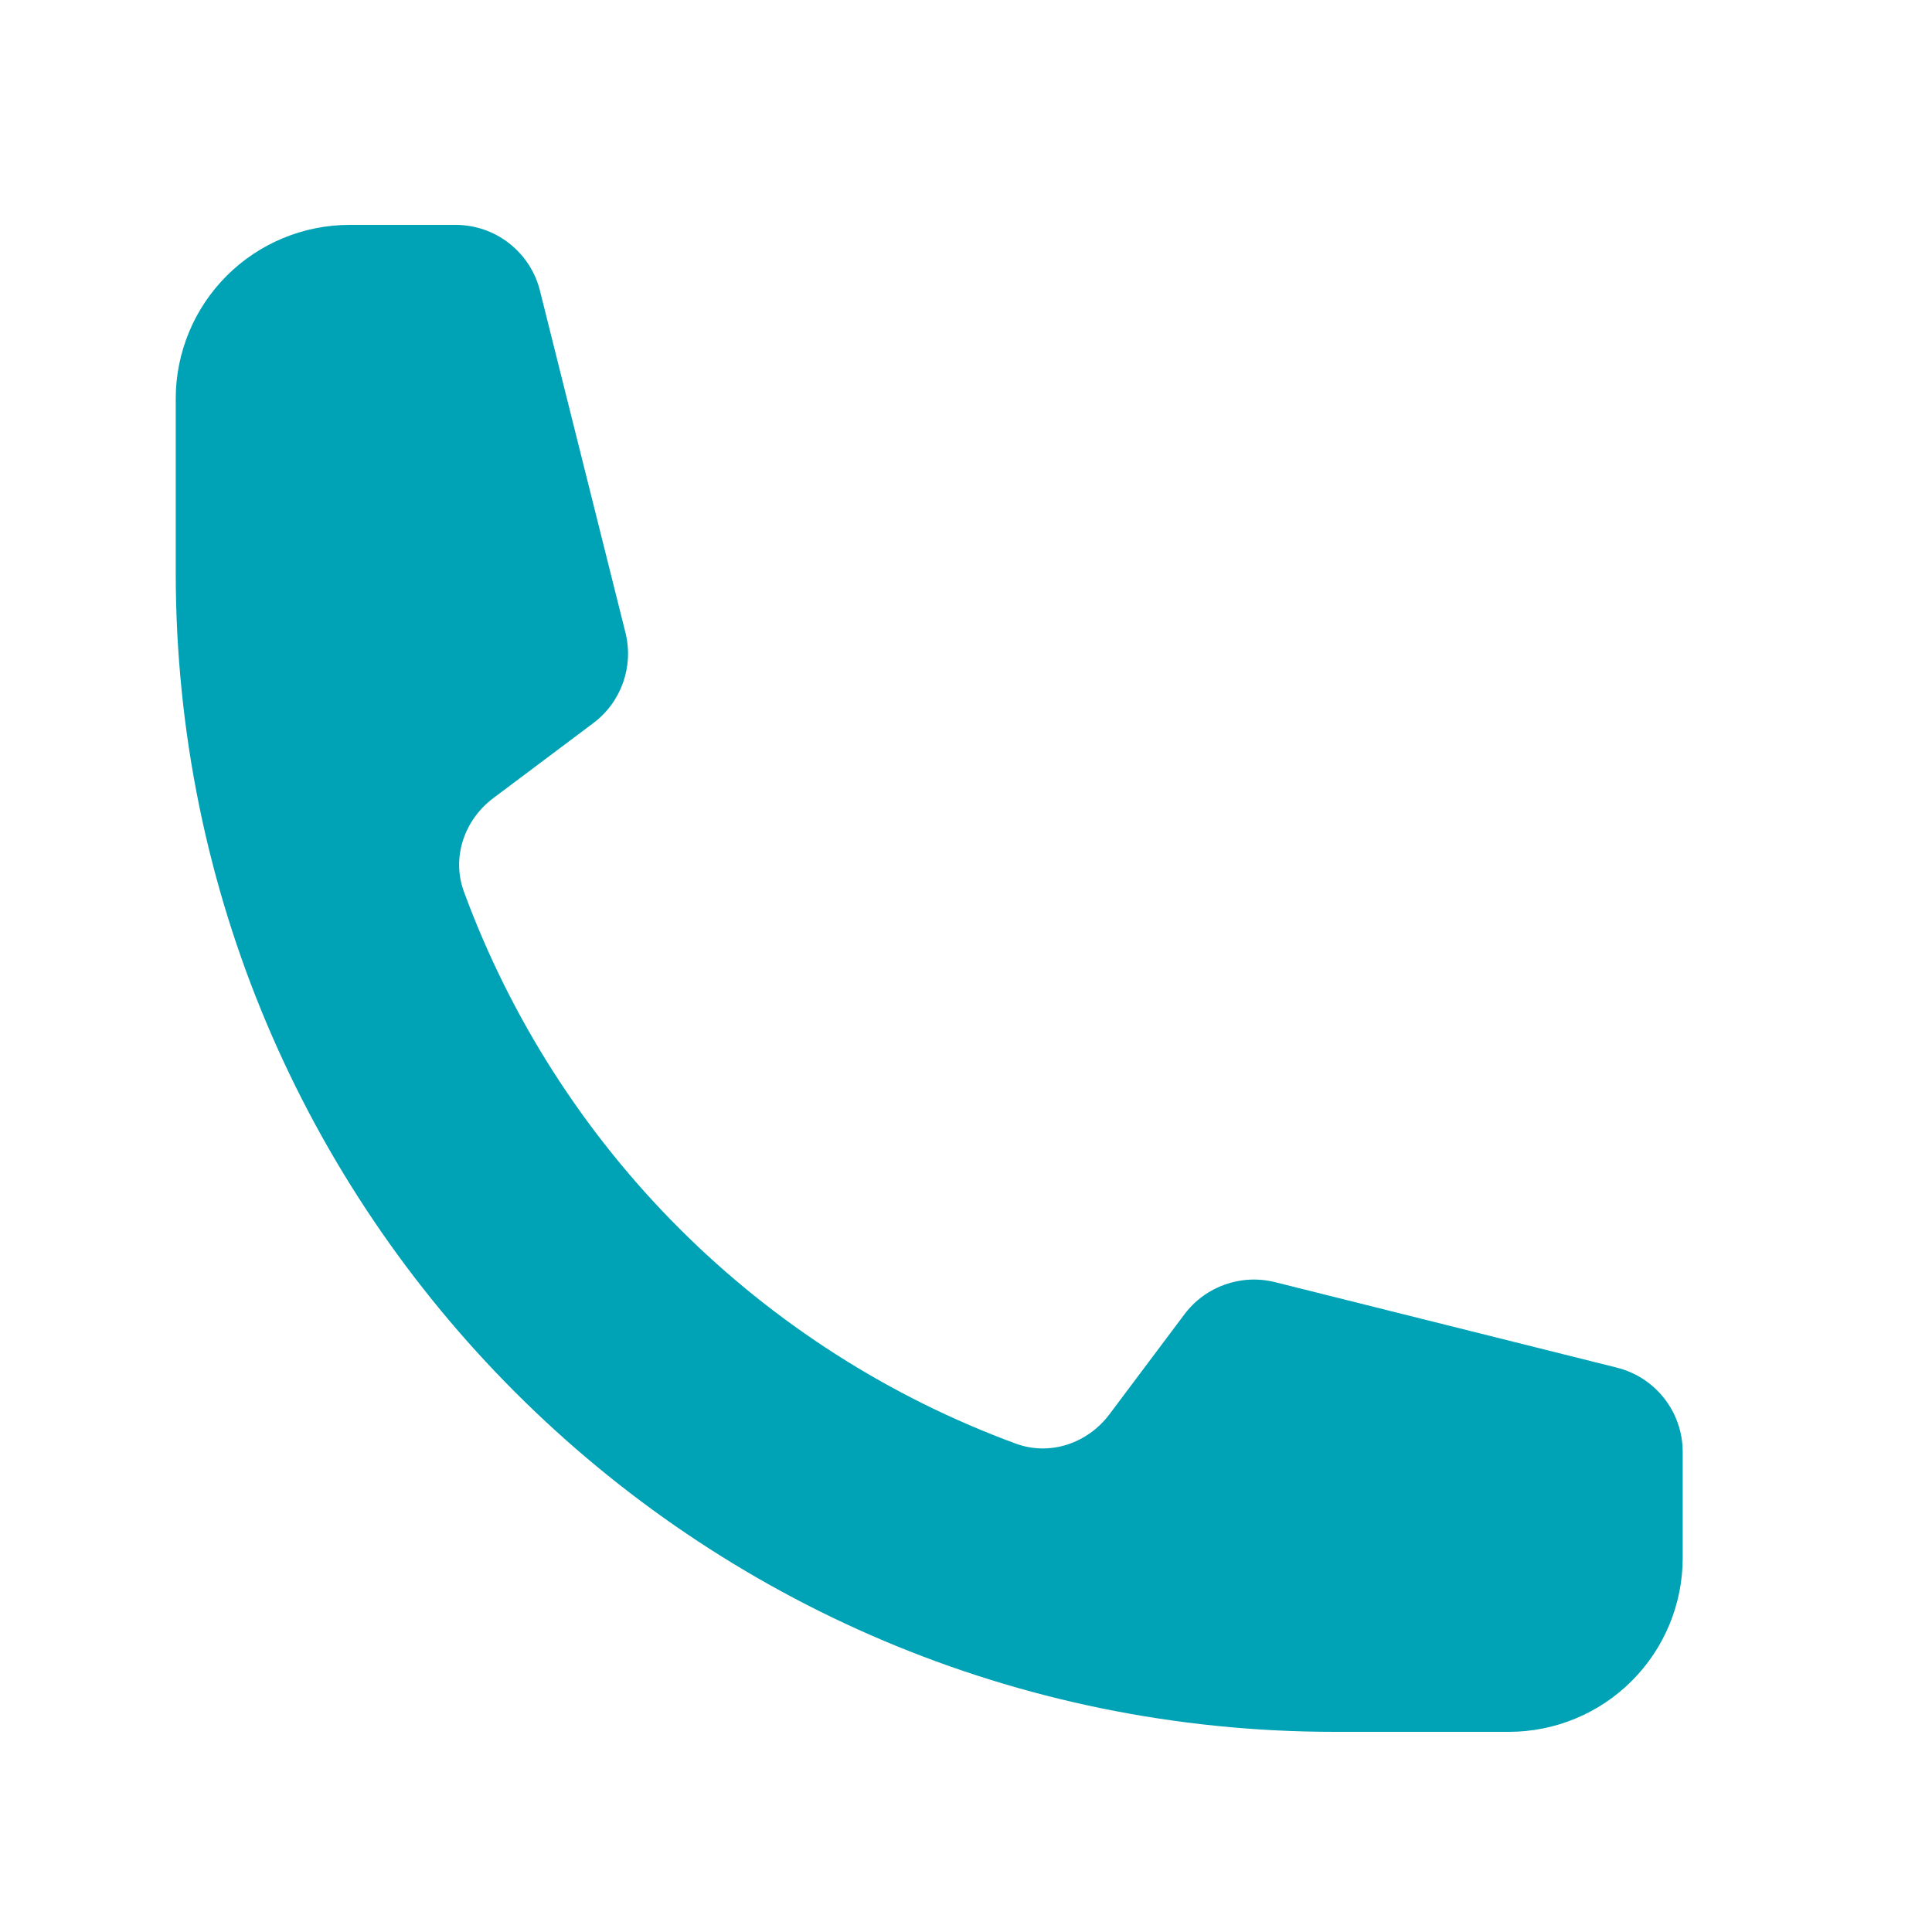<svg width="25" height="25" viewBox="0 0 25 25" fill="none" xmlns="http://www.w3.org/2000/svg">
<path d="M2.274 7.41C2.274 15.694 8.99 22.41 17.274 22.41H19.524C20.121 22.41 20.693 22.173 21.115 21.751C21.537 21.329 21.774 20.757 21.774 20.16V18.788C21.774 18.272 21.423 17.822 20.922 17.697L16.499 16.591C16.059 16.481 15.597 16.646 15.326 17.008L14.356 18.301C14.074 18.677 13.587 18.843 13.146 18.681C11.509 18.079 10.023 17.129 8.789 15.895C7.556 14.662 6.605 13.175 6.003 11.538C5.841 11.097 6.007 10.61 6.383 10.328L7.676 9.358C8.039 9.087 8.203 8.624 8.093 8.185L6.987 3.762C6.927 3.519 6.786 3.303 6.588 3.148C6.391 2.994 6.147 2.91 5.896 2.91H4.524C3.928 2.91 3.355 3.147 2.933 3.569C2.511 3.991 2.274 4.563 2.274 5.16V7.41Z" fill="#00A2B5"/>
</svg>
